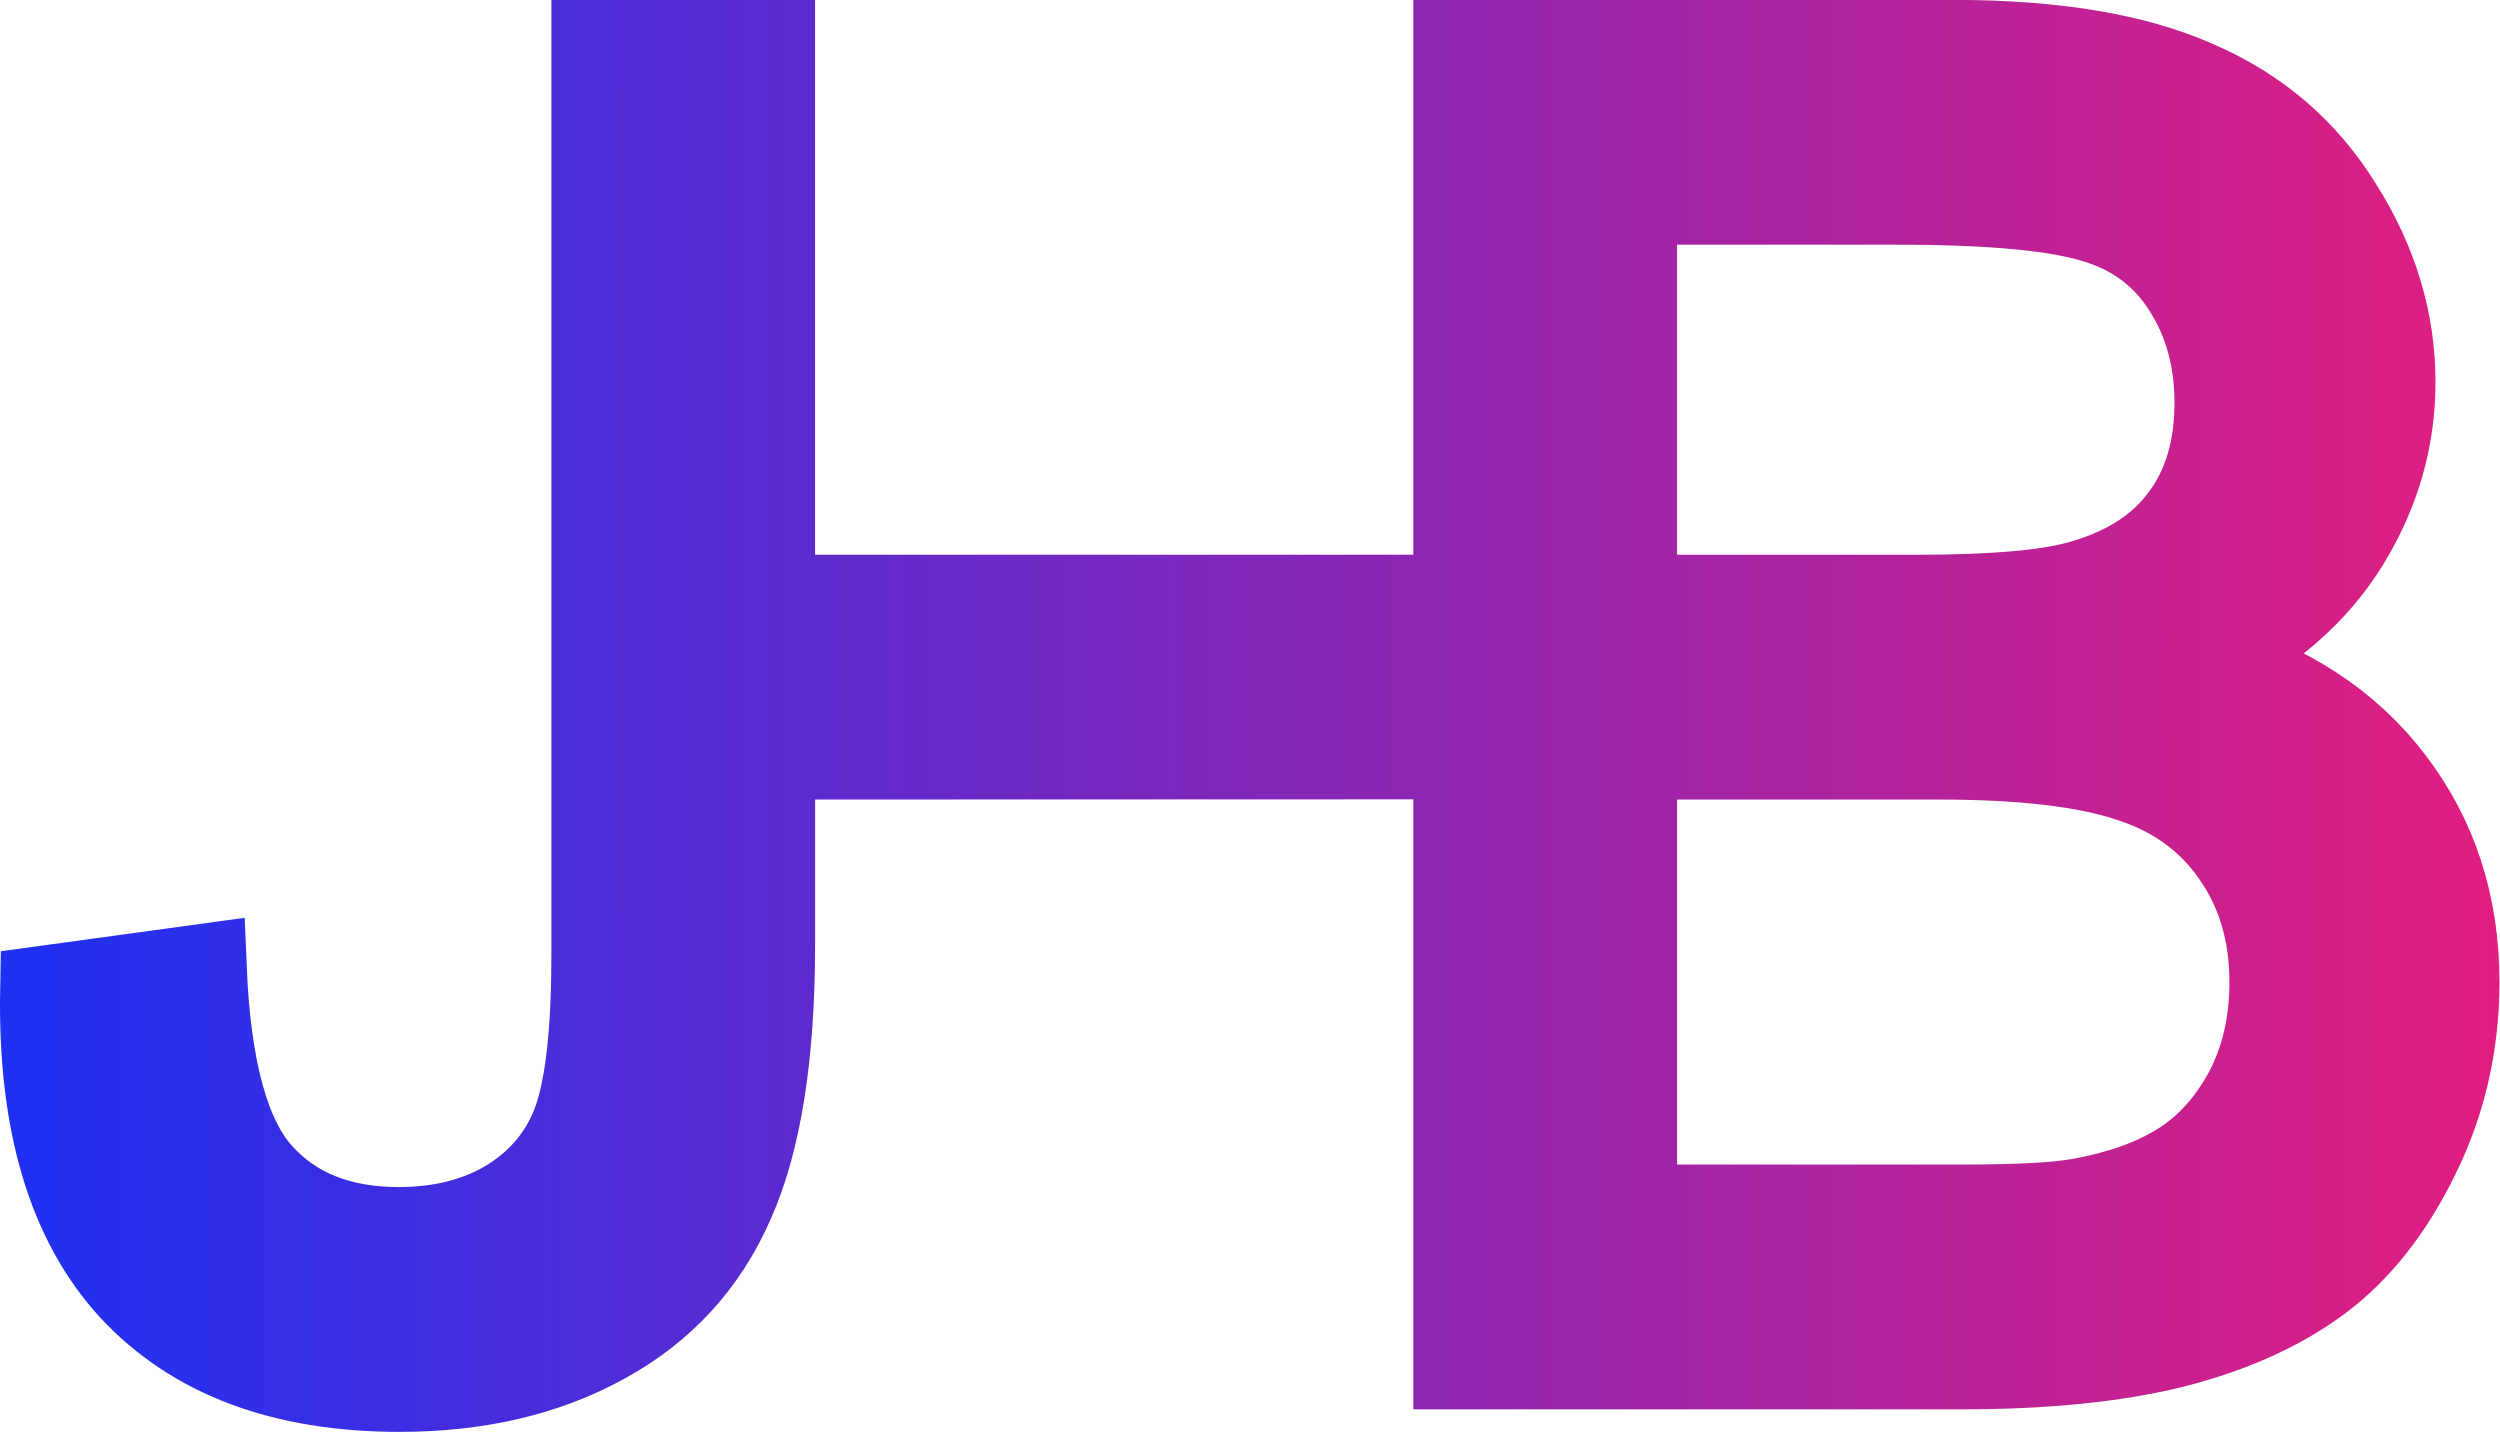 <?xml version="1.0" encoding="UTF-8" standalone="no"?>
<!-- Created with Inkscape (http://www.inkscape.org/) -->

<svg
   width="512"
   height="293.336"
   viewBox="0 0 135.467 77.612"
   version="1.1"
   id="svg5"
   xmlns:xlink="http://www.w3.org/1999/xlink"
   xmlns="http://www.w3.org/2000/svg"
   xmlns:svg="http://www.w3.org/2000/svg">
  <defs
     id="defs2">
    <linearGradient
       id="linearGradient1221">
      <stop
         style="stop-color:#1e30f3;stop-opacity:1;"
         offset="0"
         id="stop1217" />
      <stop
         style="stop-color:#e21e80;stop-opacity:1;"
         offset="1"
         id="stop1219" />
    </linearGradient>
    <linearGradient
       id="linearGradient1190">
      <stop
         style="stop-color:#1e30f3;stop-opacity:1;"
         offset="0"
         id="stop1186" />
      <stop
         style="stop-color:#e21e80;stop-opacity:1;"
         offset="1"
         id="stop1188" />
    </linearGradient>
    <linearGradient
       xlink:href="#linearGradient1190"
       id="linearGradient1192"
       x1="-3.71"
       y1="63.046"
       x2="123.433"
       y2="63.046"
       gradientUnits="userSpaceOnUse" />
    <linearGradient
       xlink:href="#linearGradient1221"
       id="linearGradient1223"
       x1="-3.71"
       y1="63.046"
       x2="123.433"
       y2="63.046"
       gradientUnits="userSpaceOnUse" />
  </defs>
  <g
     id="layer1"
     transform="translate(3.2293691e-6,-28.927)">
    <g
       aria-label="JHB"
       id="text240"
       style="font-size:93.839px;font-family:Arial;-inkscape-font-specification:Arial;text-align:center;text-anchor:middle;fill-rule:evenodd;stroke:#000109;stroke-width:5;stroke-linecap:square;stroke-linejoin:miter;stroke-dasharray:none;stroke-opacity:1"
       transform="matrix(0.964,0,0,0.964,2.411,2.411)">
      <g
         id="g506"
         transform="matrix(1.105,0,0,1.105,1.599,-1.92)"
         style="stroke:#000109;stroke-width:4.526;stroke-linecap:square;stroke-linejoin:miter;stroke-dasharray:none;stroke-opacity:1">
        <path
           id="path350"
           d="M 70.448,57.113 V 28.888 h 25.201 c 5.132,0 9.24,0.687 12.326,2.062 3.116,1.344 5.544,3.436 7.285,6.277 1.772,2.81 2.658,5.758 2.658,8.843 0,2.871 -0.779,5.575 -2.337,8.11 -1.558,2.535 -3.91,4.582 -7.056,6.14 4.063,1.191 7.178,3.223 9.347,6.094 2.199,2.871 3.299,6.262 3.299,10.172 0,3.146 -0.672,6.079 -2.016,8.797 -1.313,2.688 -2.948,4.765 -4.903,6.231 -1.955,1.466 -4.414,2.581 -7.377,3.345 -2.932,0.733 -6.537,1.1 -10.813,1.1 H 70.448 V 65.028 l -34.957,0.012 v 9.622 c 0,5.621 -0.687,9.973 -2.062,13.059 -1.344,3.085 -3.498,5.437 -6.461,7.056 -2.932,1.619 -6.384,2.428 -10.355,2.428 -5.895,0 -10.416,-1.695 -13.563,-5.086 -3.116,-3.391 -4.613,-8.431 -4.49,-15.121 l 8.018,-1.1 c 0.214,5.132 1.176,8.645 2.887,10.539 1.711,1.894 4.078,2.841 7.102,2.841 2.23,0 4.154,-0.504 5.773,-1.512 1.619,-1.039 2.734,-2.428 3.345,-4.17 0.611,-1.772 0.916,-4.582 0.916,-8.431 V 28.888 h 8.889 v 28.225 z m 8.889,-5.45e-4 h 14.525 c 3.941,0 6.766,-0.26 8.477,-0.779 2.26,-0.672 3.956,-1.787 5.086,-3.345 1.161,-1.558 1.741,-3.513 1.741,-5.865 0,-2.23 -0.535,-4.185 -1.604,-5.865 -1.069,-1.711 -2.596,-2.871 -4.582,-3.482 -1.986,-0.641 -5.391,-0.962 -10.218,-0.962 h -13.425 z m 0,31.02 h 16.724 c 2.871,0 4.887,-0.107 6.048,-0.321 2.047,-0.367 3.757,-0.977 5.132,-1.833 1.375,-0.855 2.505,-2.092 3.391,-3.711 0.886,-1.65 1.329,-3.543 1.329,-5.682 0,-2.505 -0.641,-4.674 -1.924,-6.506 -1.283,-1.863 -3.07,-3.162 -5.361,-3.895 -2.26,-0.764 -5.529,-1.145 -9.805,-1.145 h -15.533 z"
           style="fill:url(#linearGradient1192);fill-opacity:1;stroke:url(#linearGradient1223);stroke-width:4.526;stroke-linecap:square;stroke-linejoin:miter;stroke-dasharray:none;stroke-opacity:1" />
      </g>
    </g>
  </g>
</svg>
